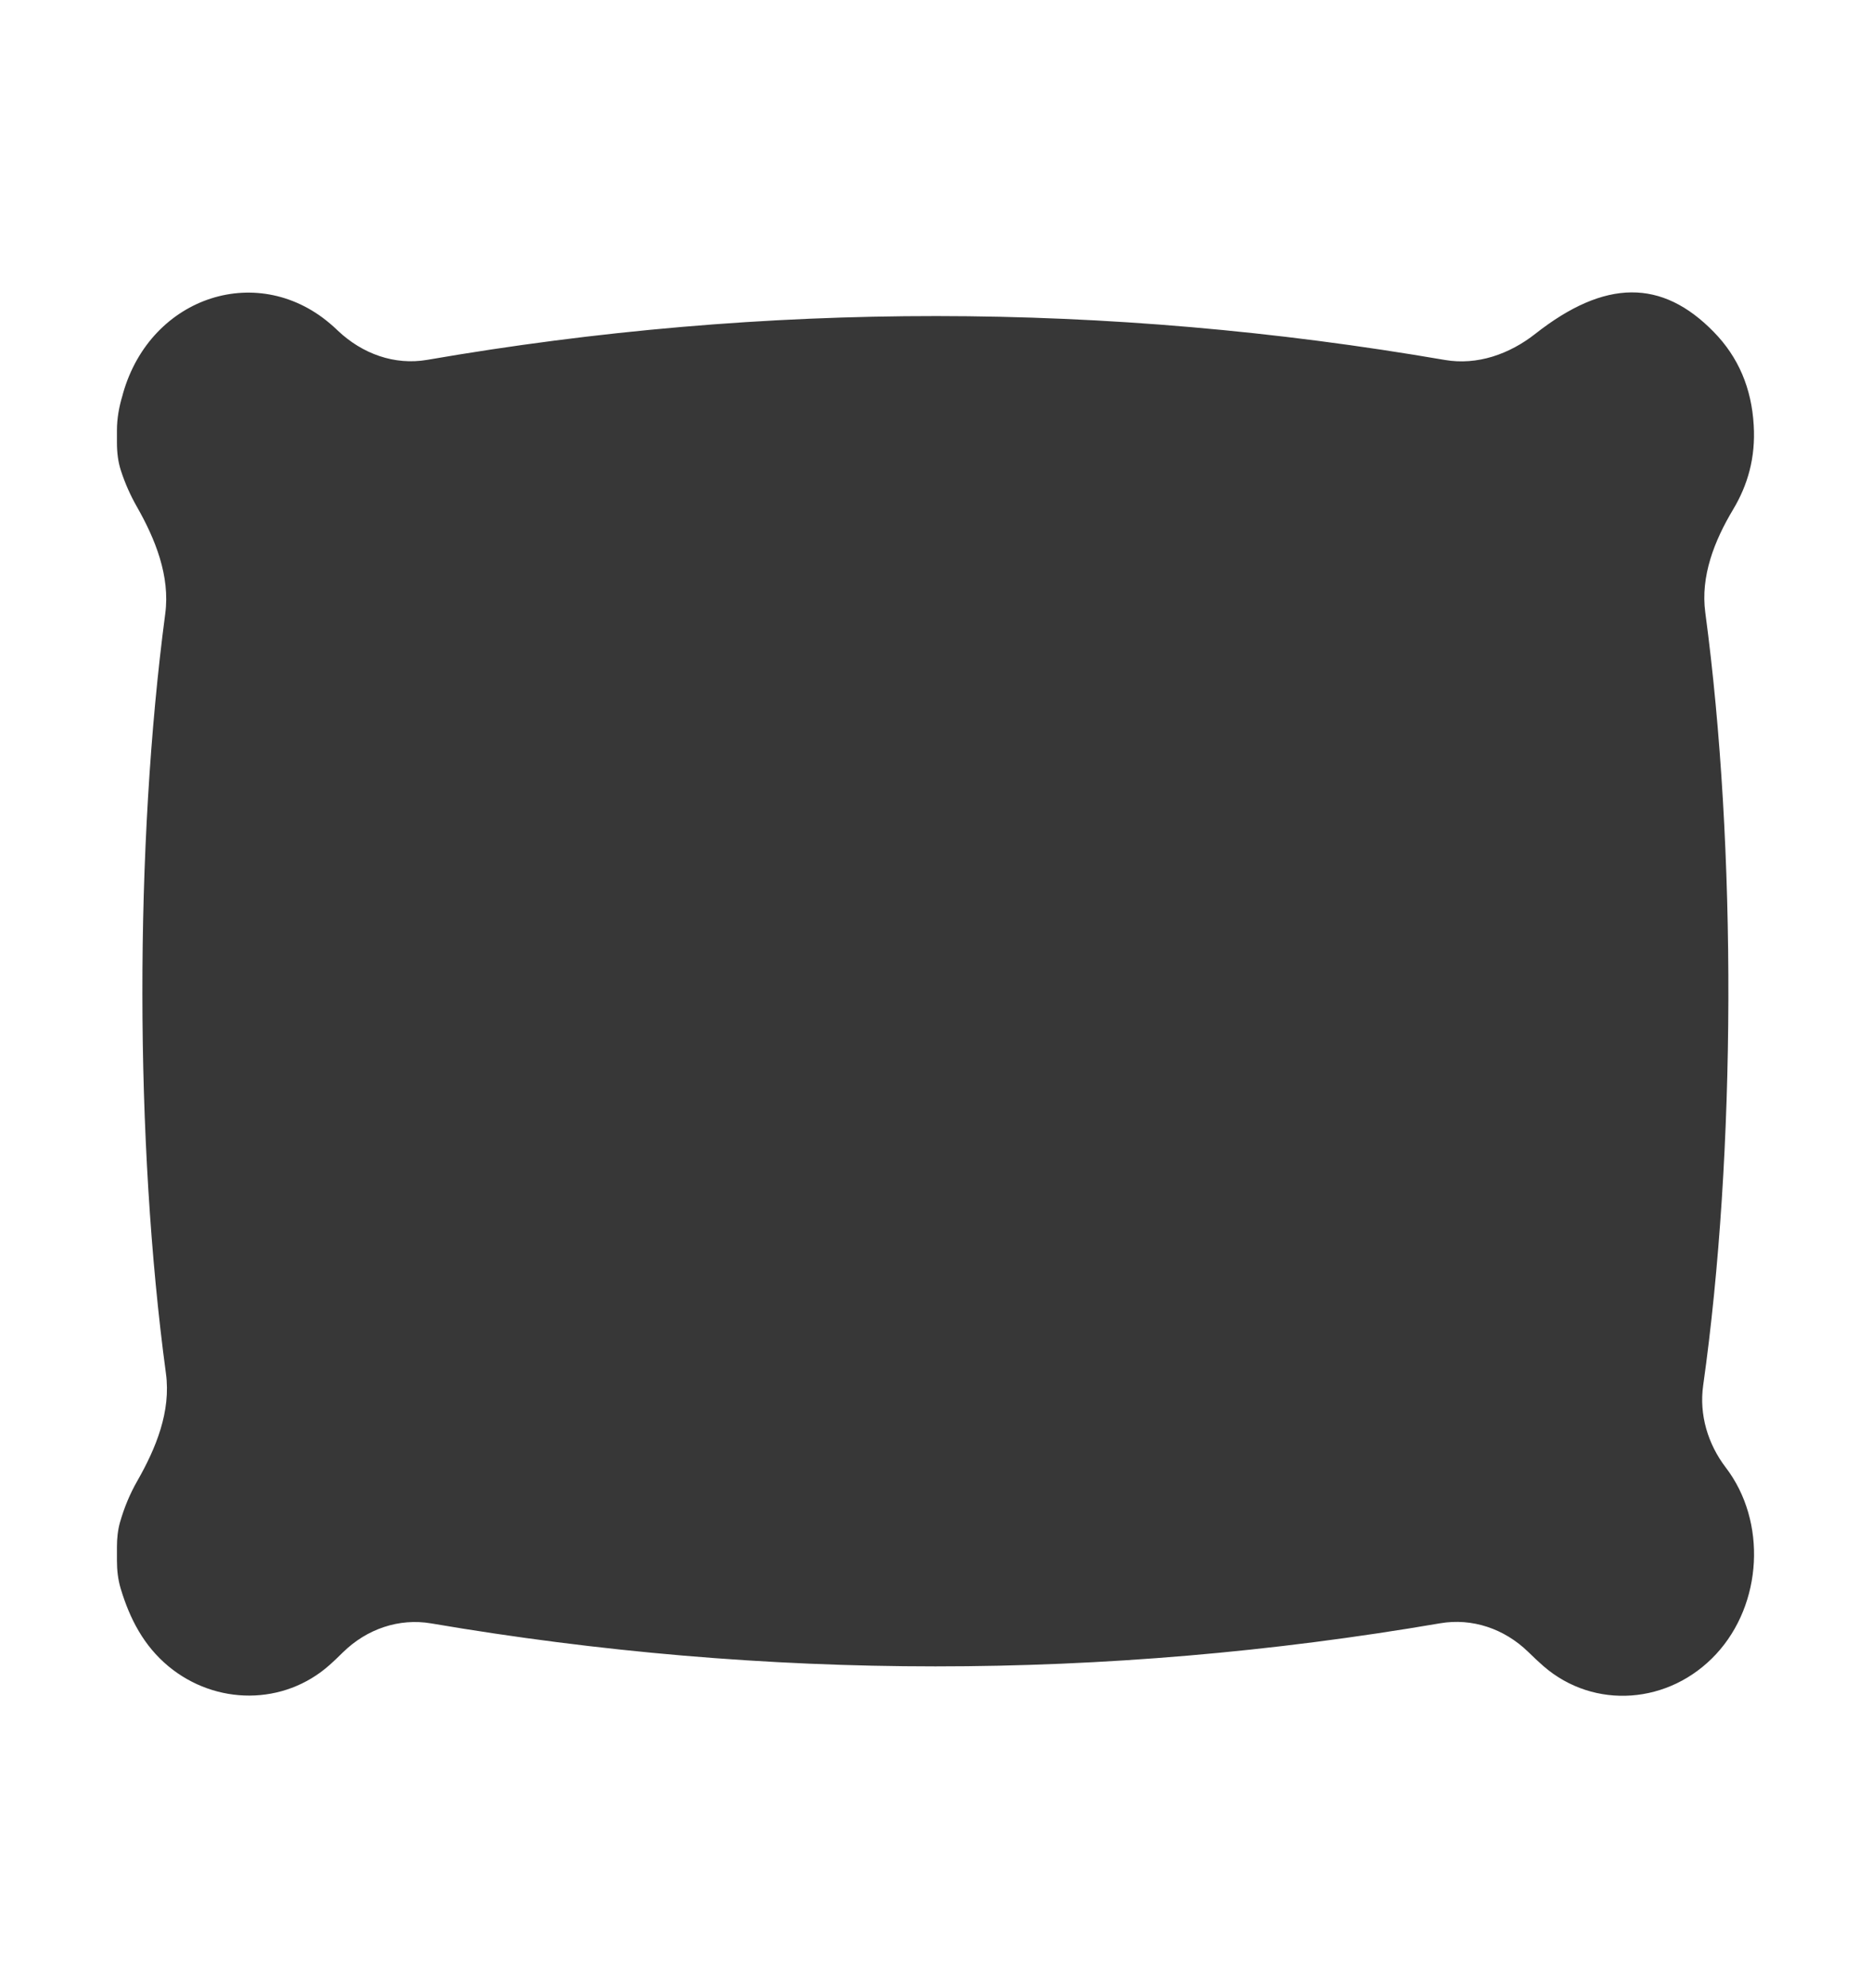 <svg width="16" height="17" viewBox="0 0 16 17" fill="none" xmlns="http://www.w3.org/2000/svg">
<path d="M1.032 13.583C1.009 13.506 1 13.426 1 13.346V13.226C1 13.156 1.007 13.085 1.026 13.017C1.062 12.891 1.111 12.773 1.174 12.663C1.334 12.383 1.463 12.068 1.419 11.744C1.152 9.766 1.151 7.227 1.413 5.248C1.456 4.925 1.328 4.609 1.169 4.33C1.115 4.235 1.07 4.134 1.035 4.027C1.009 3.949 1 3.867 1 3.785C1 3.75 1 3.715 1 3.679C1 3.579 1.018 3.479 1.047 3.383C1.049 3.377 1.05 3.371 1.052 3.364C1.29 2.526 2.225 2.227 2.85 2.791C2.864 2.803 2.877 2.816 2.89 2.828C3.099 3.026 3.375 3.125 3.653 3.077C6.556 2.575 9.464 2.58 12.357 3.078C12.632 3.125 12.908 3.029 13.131 2.853C13.727 2.385 14.213 2.385 14.655 2.838C14.866 3.053 14.979 3.32 14.997 3.636C15.014 3.914 14.945 4.149 14.821 4.356C14.661 4.623 14.541 4.926 14.583 5.238C14.853 7.254 14.845 9.857 14.565 11.845C14.529 12.098 14.606 12.349 14.758 12.548C15.111 13.009 15.073 13.715 14.675 14.144C14.277 14.573 13.634 14.622 13.201 14.248C13.156 14.208 13.111 14.167 13.068 14.124C12.864 13.926 12.589 13.833 12.315 13.88C9.44 14.372 6.557 14.37 3.688 13.881C3.413 13.834 3.137 13.928 2.933 14.128C2.896 14.165 2.858 14.201 2.819 14.236C2.427 14.585 1.845 14.582 1.441 14.248C1.229 14.072 1.11 13.842 1.032 13.583Z" fill="#373737"/>
</svg>
